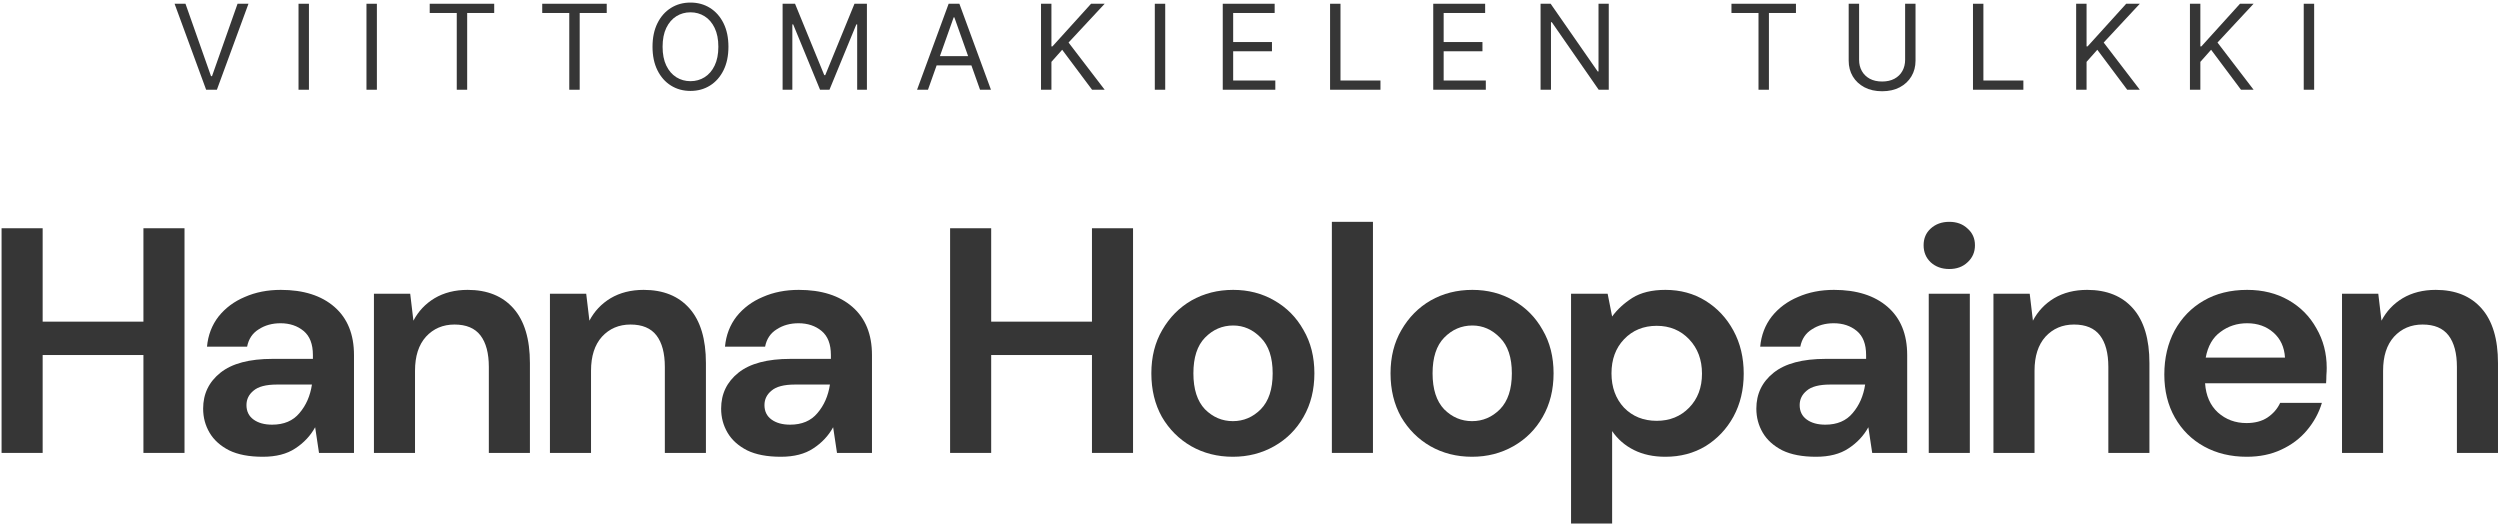 <svg xmlns="http://www.w3.org/2000/svg" width="296" height="62" viewBox="0 0 296 62" fill="none"><path d="M273.995 0.444V10.625H272.762V0.444H273.995Z" fill="#363636"></path><path d="M259.289 10.625V0.444H260.522V5.495H260.641L265.215 0.444H266.826L262.55 5.037L266.826 10.625H265.334L261.794 5.892L260.522 7.324V10.625H259.289Z" fill="#363636"></path><path d="M245.816 10.625V0.444H247.049V5.495H247.168L251.742 0.444H253.353L249.077 5.037L253.353 10.625H251.861L248.322 5.892L247.049 7.324V10.625H245.816Z" fill="#363636"></path><path d="M233.601 10.625V0.444H234.834V9.532H239.567V10.625H233.601Z" fill="#363636"></path><path d="M225.566 0.444H226.799V7.185C226.799 7.881 226.635 8.503 226.307 9.049C225.982 9.593 225.523 10.022 224.929 10.337C224.336 10.649 223.64 10.804 222.841 10.804C222.043 10.804 221.347 10.649 220.753 10.337C220.16 10.022 219.699 9.593 219.371 9.049C219.046 8.503 218.884 7.881 218.884 7.185V0.444H220.117V7.086C220.117 7.583 220.226 8.025 220.445 8.413C220.664 8.798 220.975 9.101 221.38 9.323C221.787 9.542 222.275 9.651 222.841 9.651C223.408 9.651 223.895 9.542 224.303 9.323C224.711 9.101 225.022 8.798 225.238 8.413C225.456 8.025 225.566 7.583 225.566 7.086V0.444Z" fill="#363636"></path><path d="M205.005 1.537V0.444H212.641V1.537H209.44V10.625H208.207V1.537H205.005Z" fill="#363636"></path><path d="M190.477 0.444V10.625H189.284L183.736 2.631H183.636V10.625H182.403V0.444H183.596L189.165 8.458H189.264V0.444H190.477Z" fill="#363636"></path><path d="M169.696 10.625V0.444H175.841V1.537H170.929V4.978H175.523V6.071H170.929V9.532H175.92V10.625H169.696Z" fill="#363636"></path><path d="M157.481 10.625V0.444H158.714V9.532H163.447V10.625H157.481Z" fill="#363636"></path><path d="M144.774 10.625V0.444H150.919V1.537H146.007V4.978H150.601V6.071H146.007V9.532H150.998V10.625H144.774Z" fill="#363636"></path><path d="M137.962 0.444V10.625H136.729V0.444H137.962Z" fill="#363636"></path><path d="M123.256 10.625V0.444H124.489V5.495H124.608L129.182 0.444H130.793L126.517 5.037L130.793 10.625H129.301L125.762 5.892L124.489 7.324V10.625H123.256Z" fill="#363636"></path><path d="M109.873 10.625H108.58L112.319 0.444H113.591L117.33 10.625H116.037L112.995 2.054H112.915L109.873 10.625ZM110.35 6.648H115.56V7.742H110.35V6.648Z" fill="#363636"></path><path d="M92.66 0.444H94.132L97.592 8.895H97.711L101.171 0.444H102.643V10.625H101.489V2.89H101.39L98.208 10.625H97.095L93.913 2.89H93.813V10.625H92.66V0.444Z" fill="#363636"></path><path d="M86.247 5.535C86.247 6.608 86.053 7.536 85.665 8.319C85.277 9.101 84.745 9.704 84.069 10.128C83.393 10.553 82.621 10.765 81.752 10.765C80.884 10.765 80.112 10.553 79.436 10.128C78.76 9.704 78.228 9.101 77.84 8.319C77.452 7.536 77.258 6.608 77.258 5.535C77.258 4.461 77.452 3.533 77.84 2.75C78.228 1.968 78.76 1.365 79.436 0.941C80.112 0.517 80.884 0.304 81.752 0.304C82.621 0.304 83.393 0.517 84.069 0.941C84.745 1.365 85.277 1.968 85.665 2.75C86.053 3.533 86.247 4.461 86.247 5.535ZM85.053 5.535C85.053 4.653 84.906 3.909 84.611 3.302C84.319 2.696 83.923 2.237 83.423 1.925C82.926 1.614 82.369 1.458 81.752 1.458C81.136 1.458 80.577 1.614 80.077 1.925C79.58 2.237 79.184 2.696 78.889 3.302C78.597 3.909 78.451 4.653 78.451 5.535C78.451 6.416 78.597 7.16 78.889 7.767C79.184 8.373 79.58 8.832 80.077 9.144C80.577 9.455 81.136 9.611 81.752 9.611C82.369 9.611 82.926 9.455 83.423 9.144C83.923 8.832 84.319 8.373 84.611 7.767C84.906 7.16 85.053 6.416 85.053 5.535Z" fill="#363636"></path><path d="M64.2 1.537V0.444H71.837V1.537H68.635V10.625H67.402V1.537H64.2Z" fill="#363636"></path><path d="M50.878 1.537V0.444H58.514V1.537H55.313V10.625H54.08V1.537H50.878Z" fill="#363636"></path><path d="M44.623 0.444V10.625H43.39V0.444H44.623Z" fill="#363636"></path><path d="M36.578 0.444V10.625H35.345V0.444H36.578Z" fill="#363636"></path><path d="M21.961 0.444L24.984 9.015H25.103L28.126 0.444H29.419L25.68 10.625H24.407L20.669 0.444H21.961Z" fill="#363636"></path><path d="M277.294 53.625V34.777H281.588L281.968 37.969C282.55 36.855 283.386 35.968 284.476 35.309C285.59 34.651 286.895 34.321 288.39 34.321C290.72 34.321 292.532 35.056 293.824 36.525C295.116 37.995 295.762 40.148 295.762 42.985V53.625H290.898V43.441C290.898 41.82 290.568 40.579 289.91 39.717C289.251 38.856 288.225 38.425 286.832 38.425C285.464 38.425 284.336 38.907 283.45 39.869C282.588 40.832 282.158 42.175 282.158 43.897V53.625H277.294Z" fill="#363636"></path><path d="M266.021 54.081C264.121 54.081 262.436 53.676 260.967 52.865C259.497 52.055 258.345 50.915 257.509 49.445C256.673 47.976 256.255 46.279 256.255 44.353C256.255 42.403 256.66 40.667 257.471 39.147C258.307 37.627 259.447 36.449 260.891 35.613C262.36 34.752 264.083 34.321 266.059 34.321C267.908 34.321 269.542 34.727 270.961 35.537C272.379 36.348 273.481 37.463 274.267 38.881C275.077 40.275 275.483 41.833 275.483 43.555C275.483 43.834 275.47 44.125 275.445 44.429C275.445 44.733 275.432 45.05 275.407 45.379H261.081C261.182 46.849 261.689 48.001 262.601 48.837C263.538 49.673 264.665 50.091 265.983 50.091C266.971 50.091 267.794 49.876 268.453 49.445C269.137 48.989 269.643 48.407 269.973 47.697H274.913C274.558 48.888 273.963 49.977 273.127 50.965C272.316 51.928 271.303 52.688 270.087 53.245C268.896 53.803 267.541 54.081 266.021 54.081ZM266.059 38.273C264.868 38.273 263.817 38.615 262.905 39.299C261.993 39.958 261.41 40.971 261.157 42.339H270.543C270.467 41.098 270.011 40.11 269.175 39.375C268.339 38.641 267.3 38.273 266.059 38.273Z" fill="#363636"></path><path d="M236.024 53.625V34.777H240.318L240.698 37.969C241.28 36.855 242.116 35.968 243.206 35.309C244.32 34.651 245.625 34.321 247.12 34.321C249.45 34.321 251.262 35.056 252.554 36.525C253.846 37.995 254.492 40.148 254.492 42.985V53.625H249.628V43.441C249.628 41.82 249.298 40.579 248.64 39.717C247.981 38.856 246.955 38.425 245.562 38.425C244.194 38.425 243.066 38.907 242.18 39.869C241.318 40.832 240.888 42.175 240.888 43.897V53.625H236.024Z" fill="#363636"></path><path d="M230.795 31.851C229.908 31.851 229.173 31.585 228.591 31.053C228.033 30.521 227.755 29.85 227.755 29.039C227.755 28.229 228.033 27.57 228.591 27.063C229.173 26.531 229.908 26.265 230.795 26.265C231.681 26.265 232.403 26.531 232.961 27.063C233.543 27.57 233.835 28.229 233.835 29.039C233.835 29.85 233.543 30.521 232.961 31.053C232.403 31.585 231.681 31.851 230.795 31.851ZM228.363 53.625V34.777H233.227V53.625H228.363Z" fill="#363636"></path><path d="M215.019 54.081C213.398 54.081 212.068 53.828 211.029 53.321C209.99 52.789 209.218 52.093 208.711 51.231C208.204 50.37 207.951 49.42 207.951 48.381C207.951 46.633 208.635 45.215 210.003 44.125C211.371 43.036 213.423 42.491 216.159 42.491H220.947V42.035C220.947 40.743 220.58 39.793 219.845 39.185C219.11 38.577 218.198 38.273 217.109 38.273C216.121 38.273 215.26 38.514 214.525 38.995C213.79 39.451 213.334 40.135 213.157 41.047H208.407C208.534 39.679 208.99 38.489 209.775 37.475C210.586 36.462 211.624 35.689 212.891 35.157C214.158 34.6 215.576 34.321 217.147 34.321C219.832 34.321 221.948 34.993 223.493 36.335C225.038 37.678 225.811 39.578 225.811 42.035V53.625H221.669L221.213 50.585C220.656 51.599 219.87 52.435 218.857 53.093C217.869 53.752 216.59 54.081 215.019 54.081ZM216.121 50.281C217.514 50.281 218.591 49.825 219.351 48.913C220.136 48.001 220.63 46.874 220.833 45.531H216.691C215.399 45.531 214.474 45.772 213.917 46.253C213.36 46.709 213.081 47.279 213.081 47.963C213.081 48.698 213.36 49.268 213.917 49.673C214.474 50.079 215.209 50.281 216.121 50.281Z" fill="#363636"></path><path d="M186.012 61.985V34.777H190.344L190.876 37.475C191.484 36.639 192.282 35.905 193.27 35.271C194.283 34.638 195.588 34.321 197.184 34.321C198.957 34.321 200.541 34.752 201.934 35.613C203.327 36.475 204.429 37.653 205.24 39.147C206.051 40.642 206.456 42.339 206.456 44.239C206.456 46.139 206.051 47.837 205.24 49.331C204.429 50.801 203.327 51.966 201.934 52.827C200.541 53.663 198.957 54.081 197.184 54.081C195.765 54.081 194.524 53.815 193.46 53.283C192.396 52.751 191.535 52.004 190.876 51.041V61.985H186.012ZM196.158 49.825C197.703 49.825 198.983 49.306 199.996 48.267C201.009 47.229 201.516 45.886 201.516 44.239C201.516 42.593 201.009 41.237 199.996 40.173C198.983 39.109 197.703 38.577 196.158 38.577C194.587 38.577 193.295 39.109 192.282 40.173C191.294 41.212 190.8 42.555 190.8 44.201C190.8 45.848 191.294 47.203 192.282 48.267C193.295 49.306 194.587 49.825 196.158 49.825Z" fill="#363636"></path><path d="M174.291 54.081C172.467 54.081 170.82 53.663 169.351 52.827C167.907 51.991 166.754 50.839 165.893 49.369C165.057 47.875 164.639 46.152 164.639 44.201C164.639 42.251 165.07 40.541 165.931 39.071C166.793 37.577 167.945 36.411 169.389 35.575C170.858 34.739 172.505 34.321 174.329 34.321C176.128 34.321 177.749 34.739 179.193 35.575C180.662 36.411 181.815 37.577 182.651 39.071C183.512 40.541 183.943 42.251 183.943 44.201C183.943 46.152 183.512 47.875 182.651 49.369C181.815 50.839 180.662 51.991 179.193 52.827C177.724 53.663 176.09 54.081 174.291 54.081ZM174.291 49.863C175.558 49.863 176.66 49.395 177.597 48.457C178.535 47.495 179.003 46.076 179.003 44.201C179.003 42.327 178.535 40.921 177.597 39.983C176.66 39.021 175.57 38.539 174.329 38.539C173.037 38.539 171.923 39.021 170.985 39.983C170.073 40.921 169.617 42.327 169.617 44.201C169.617 46.076 170.073 47.495 170.985 48.457C171.923 49.395 173.025 49.863 174.291 49.863Z" fill="#363636"></path><path d="M157.693 53.625V26.265H162.557V53.625H157.693Z" fill="#363636"></path><path d="M145.972 54.081C144.148 54.081 142.502 53.663 141.032 52.827C139.588 51.991 138.436 50.839 137.574 49.369C136.738 47.875 136.32 46.152 136.32 44.201C136.32 42.251 136.751 40.541 137.612 39.071C138.474 37.577 139.626 36.411 141.07 35.575C142.54 34.739 144.186 34.321 146.01 34.321C147.809 34.321 149.43 34.739 150.874 35.575C152.344 36.411 153.496 37.577 154.332 39.071C155.194 40.541 155.624 42.251 155.624 44.201C155.624 46.152 155.194 47.875 154.332 49.369C153.496 50.839 152.344 51.991 150.874 52.827C149.405 53.663 147.771 54.081 145.972 54.081ZM145.972 49.863C147.239 49.863 148.341 49.395 149.278 48.457C150.216 47.495 150.684 46.076 150.684 44.201C150.684 42.327 150.216 40.921 149.278 39.983C148.341 39.021 147.252 38.539 146.01 38.539C144.718 38.539 143.604 39.021 142.666 39.983C141.754 40.921 141.298 42.327 141.298 44.201C141.298 46.076 141.754 47.495 142.666 48.457C143.604 49.395 144.706 49.863 145.972 49.863Z" fill="#363636"></path><path d="M112.492 53.625V27.025H117.356V38.083H129.288V27.025H134.152V53.625H129.288V42.035H117.356V53.625H112.492Z" fill="#363636"></path><path d="M92.45 54.081C90.829 54.081 89.499 53.828 88.46 53.321C87.421 52.789 86.648 52.093 86.142 51.231C85.635 50.37 85.382 49.42 85.382 48.381C85.382 46.633 86.066 45.215 87.434 44.125C88.802 43.036 90.854 42.491 93.59 42.491H98.378V42.035C98.378 40.743 98.01 39.793 97.276 39.185C96.541 38.577 95.629 38.273 94.54 38.273C93.552 38.273 92.691 38.514 91.956 38.995C91.221 39.451 90.765 40.135 90.588 41.047H85.838C85.965 39.679 86.421 38.489 87.206 37.475C88.016 36.462 89.055 35.689 90.322 35.157C91.588 34.6 93.007 34.321 94.578 34.321C97.263 34.321 99.379 34.993 100.924 36.335C102.469 37.678 103.242 39.578 103.242 42.035V53.625H99.1L98.644 50.585C98.087 51.599 97.301 52.435 96.288 53.093C95.3 53.752 94.02 54.081 92.45 54.081ZM93.552 50.281C94.945 50.281 96.022 49.825 96.782 48.913C97.567 48.001 98.061 46.874 98.264 45.531H94.122C92.83 45.531 91.905 45.772 91.348 46.253C90.79 46.709 90.512 47.279 90.512 47.963C90.512 48.698 90.79 49.268 91.348 49.673C91.905 50.079 92.64 50.281 93.552 50.281Z" fill="#363636"></path><path d="M65.113 53.625V34.777H69.407L69.787 37.969C70.369 36.855 71.205 35.968 72.295 35.309C73.409 34.651 74.714 34.321 76.209 34.321C78.539 34.321 80.351 35.056 81.643 36.525C82.935 37.995 83.581 40.148 83.581 42.985V53.625H78.717V43.441C78.717 41.82 78.387 40.579 77.729 39.717C77.07 38.856 76.044 38.425 74.651 38.425C73.283 38.425 72.155 38.907 71.269 39.869C70.407 40.832 69.977 42.175 69.977 43.897V53.625H65.113Z" fill="#363636"></path><path d="M44.274 53.625V34.777H48.568L48.948 37.969C49.53 36.855 50.366 35.968 51.456 35.309C52.57 34.651 53.875 34.321 55.37 34.321C57.7 34.321 59.512 35.056 60.804 36.525C62.096 37.995 62.742 40.148 62.742 42.985V53.625H57.878V43.441C57.878 41.82 57.548 40.579 56.89 39.717C56.231 38.856 55.205 38.425 53.812 38.425C52.444 38.425 51.316 38.907 50.43 39.869C49.568 40.832 49.138 42.175 49.138 43.897V53.625H44.274Z" fill="#363636"></path><path d="M31.12 54.081C29.498 54.081 28.169 53.828 27.13 53.321C26.091 52.789 25.319 52.093 24.812 51.231C24.305 50.37 24.052 49.42 24.052 48.381C24.052 46.633 24.736 45.215 26.104 44.125C27.472 43.036 29.524 42.491 32.26 42.491H37.048V42.035C37.048 40.743 36.681 39.793 35.946 39.185C35.211 38.577 34.299 38.273 33.21 38.273C32.222 38.273 31.36 38.514 30.626 38.995C29.891 39.451 29.435 40.135 29.258 41.047H24.508C24.634 39.679 25.09 38.489 25.876 37.475C26.686 36.462 27.725 35.689 28.992 35.157C30.259 34.6 31.677 34.321 33.248 34.321C35.933 34.321 38.048 34.993 39.594 36.335C41.139 37.678 41.912 39.578 41.912 42.035V53.625H37.77L37.314 50.585C36.757 51.599 35.971 52.435 34.958 53.093C33.97 53.752 32.691 54.081 31.12 54.081ZM32.222 50.281C33.615 50.281 34.692 49.825 35.452 48.913C36.237 48.001 36.731 46.874 36.934 45.531H32.792C31.5 45.531 30.575 45.772 30.018 46.253C29.46 46.709 29.182 47.279 29.182 47.963C29.182 48.698 29.46 49.268 30.018 49.673C30.575 50.079 31.31 50.281 32.222 50.281Z" fill="#363636"></path><path d="M0.186 53.625V27.025H5.05V38.083H16.982V27.025H21.846V53.625H16.982V42.035H5.05V53.625H0.186Z" fill="#363636"></path></svg>